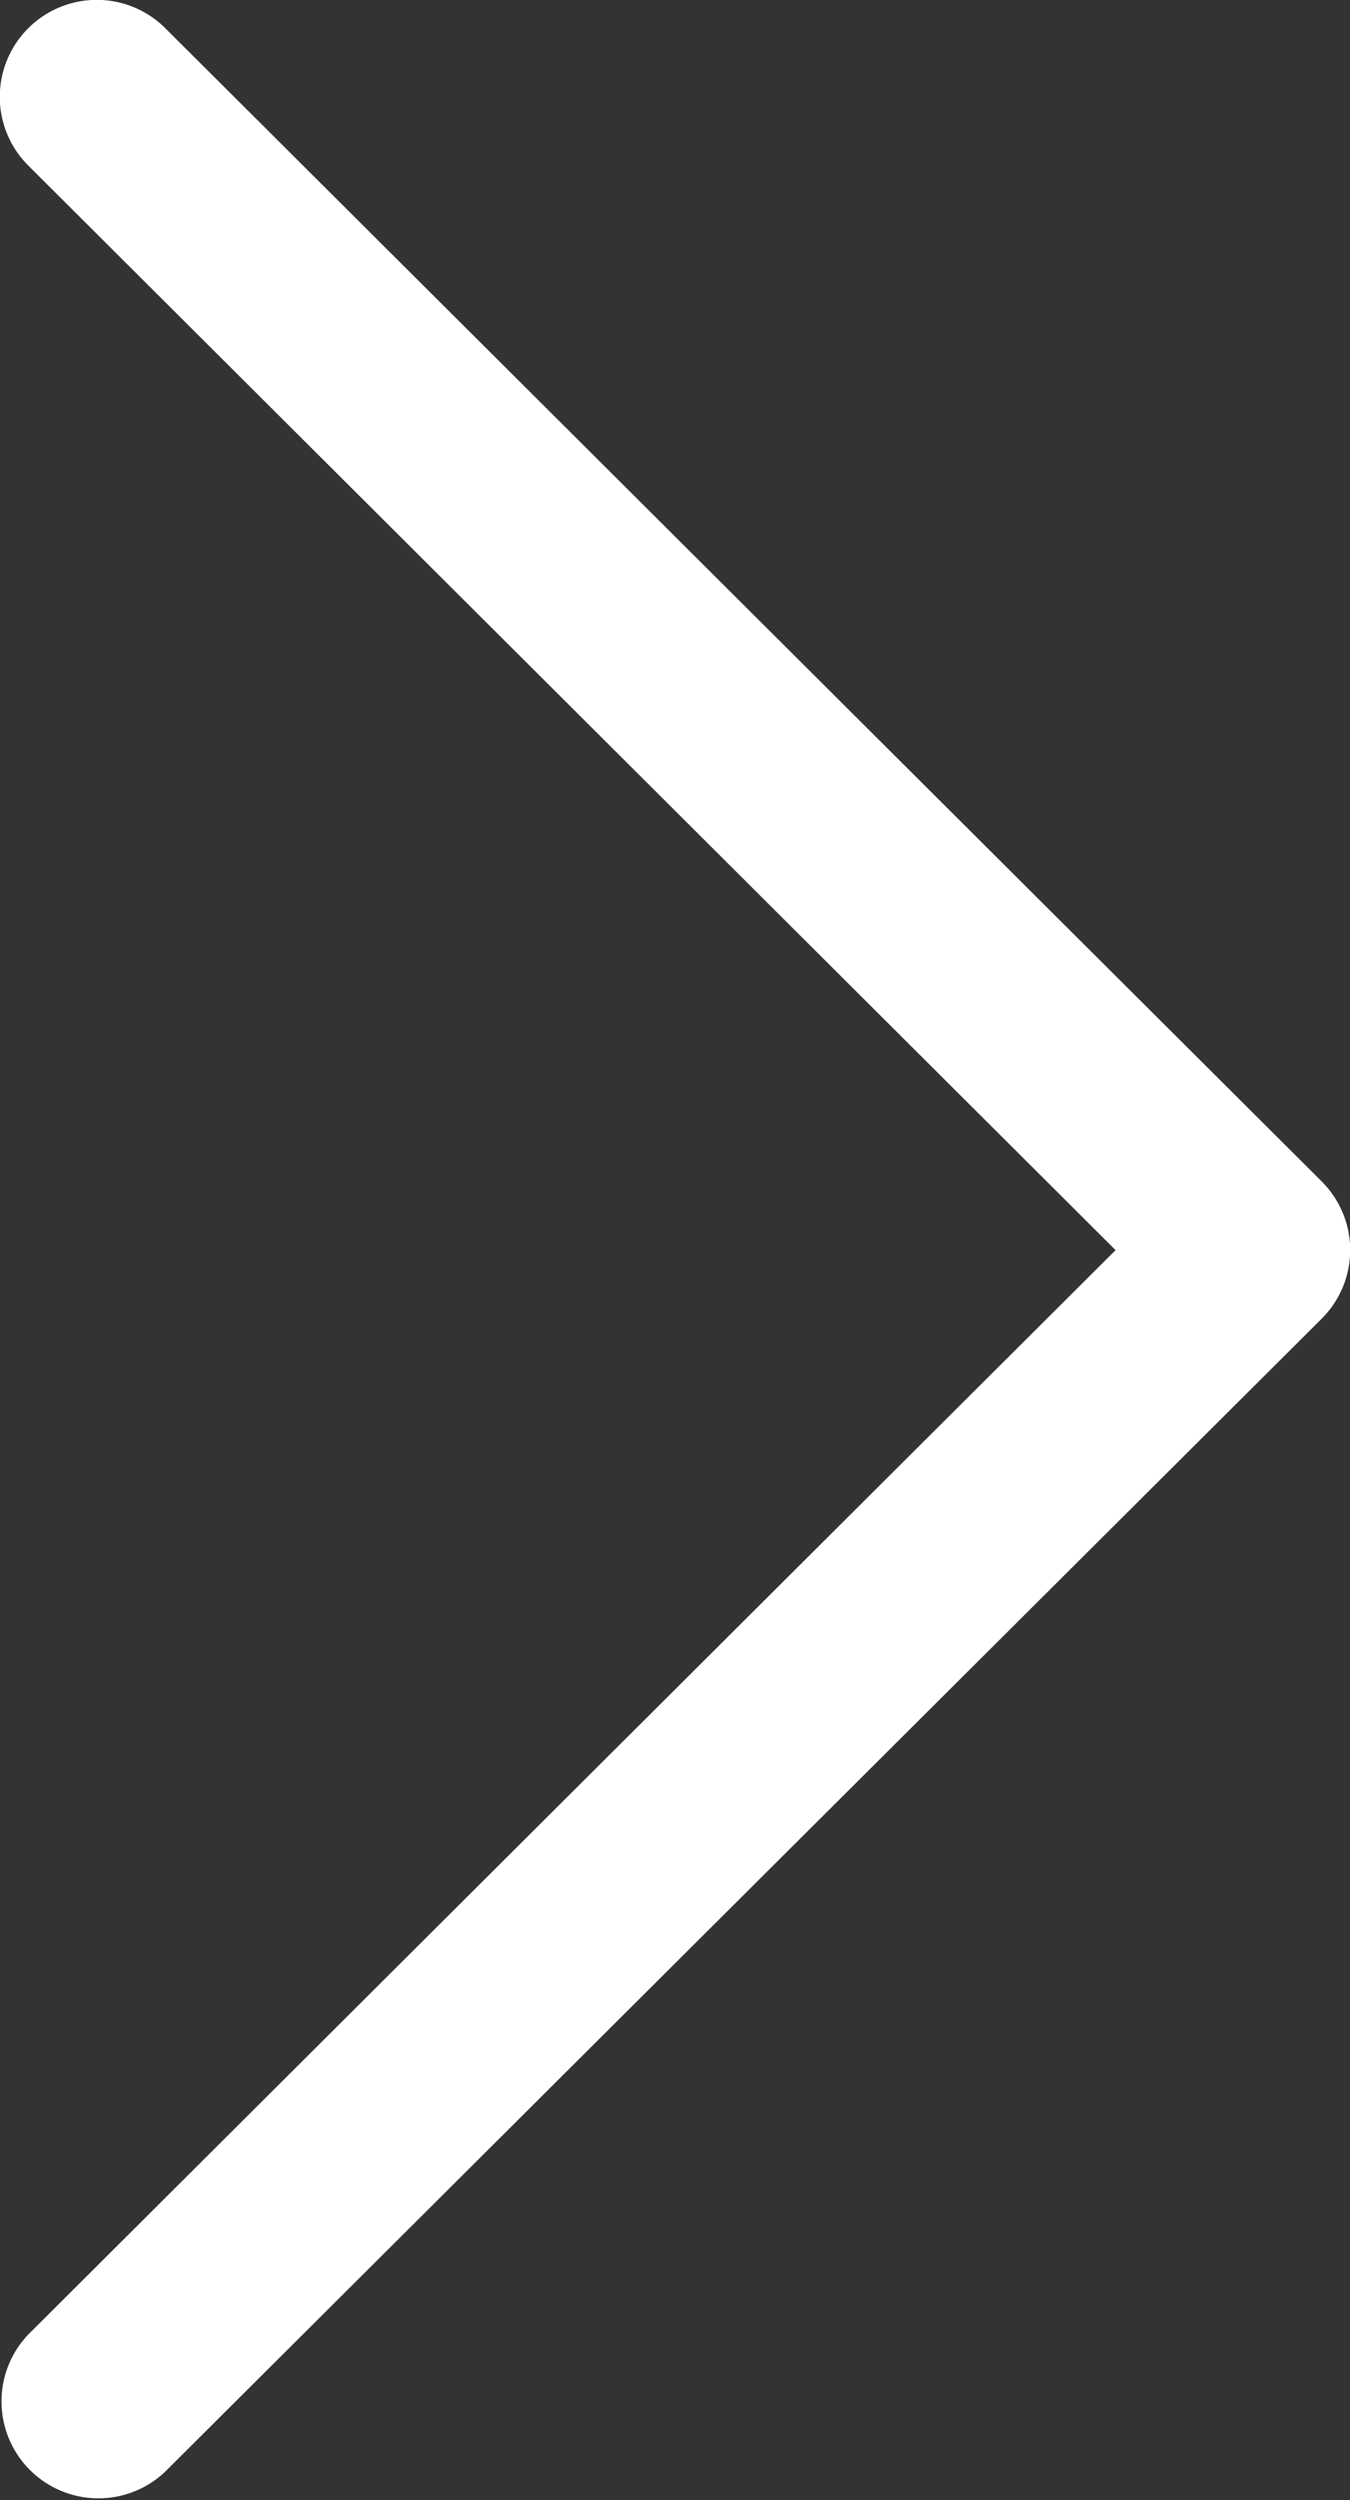 <svg xmlns="http://www.w3.org/2000/svg" width="23.901" height="44.256" viewBox="0 0 23.901 44.256" style="transform:rotate(180deg);">
  <rect x="0" y="0" width="23.901" height="44.256" fill="#333333" stroke="none"/>
  <g id="Group_932" data-name="Group 932" transform="translate(0)">
    <path id="Path_378" data-name="Path 378" d="M23.4,20.914,2.927.5A1.715,1.715,0,0,0,.5,2.93l19.251,19.2L.5,41.326a1.716,1.716,0,0,0,2.423,2.429L23.4,23.343a1.715,1.715,0,0,0,0-2.429Z" fill="#fff"/>
  </g>
</svg>
